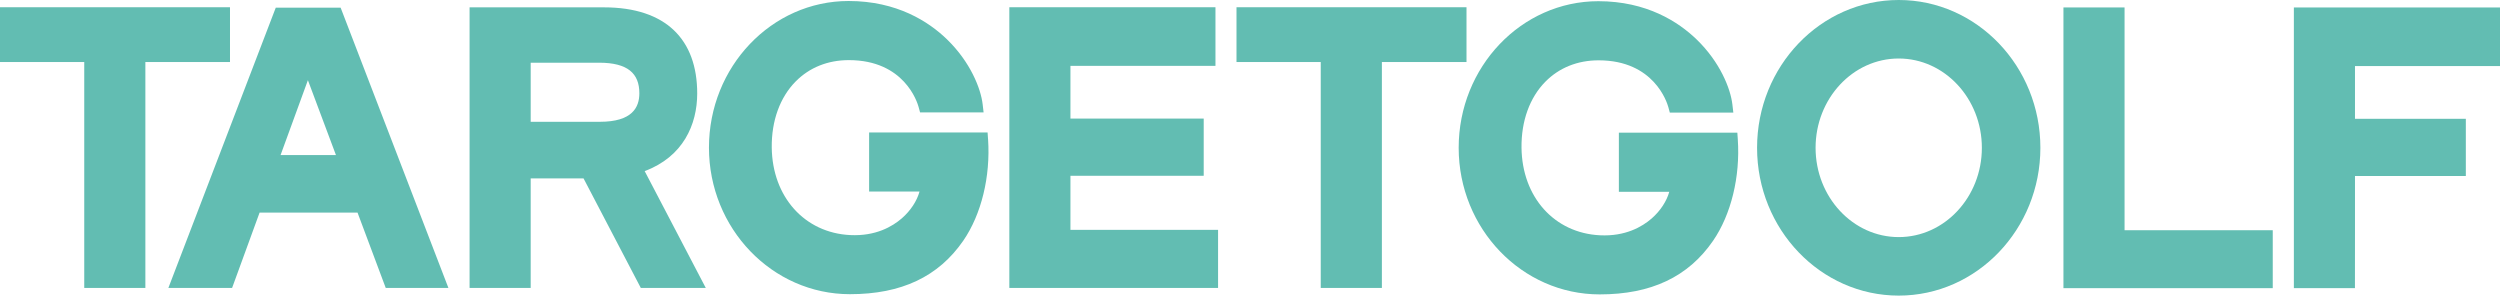 <svg viewBox="0 0 269.291 31.841" xmlns="http://www.w3.org/2000/svg" id="_レイヤー_2"><defs><style>.cls-1{fill:#62bdb2;stroke-width:0px;}</style></defs><g id="_レイヤー_1-2"><path d="M36.692.827h-6.988l-11.568,30.189h6.864l2.962-8.116h10.549l3.039,8.116h6.751L36.692.827ZM36.188,16.703h-5.966l2.944-8.067,3.021,8.067Z" class="cls-1"></path><polygon points="0 .78 0 6.681 9.075 6.681 9.075 31.016 15.659 31.016 15.659 6.681 24.774 6.681 24.774 .78 0 .78" class="cls-1"></polygon><polygon points="133.191 .78 133.191 6.681 142.265 6.681 142.265 31.016 148.851 31.016 148.851 6.681 157.966 6.681 157.966 .78 133.191 .78" class="cls-1"></polygon><path d="M69.442,18.431c4.15-1.547,5.659-5.02,5.659-8.364,0-5.787-3.349-9.275-10.05-9.275h-14.47v30.224h6.582v-11.801h5.694l6.169,11.801h6.999l-6.583-12.585ZM57.164,13.119v-6.365h7.365c3.085,0,4.34,1.151,4.34,3.295,0,1.518-.765,3.07-4.258,3.07h-7.447Z" class="cls-1"></path><path d="M106.428,14.999l-.049-.73h-12.761v6.364h5.429c-.277,1.012-.96,2.06-1.899,2.878-1.031.898-2.836,1.944-5.559,1.811-4.92-.236-8.399-4.116-8.459-9.433-.033-2.876.883-5.402,2.577-7.116,1.486-1.503,3.467-2.297,5.729-2.297,5.97,0,7.372,4.533,7.513,5.05l.157.578h6.842l-.101-.872c-.198-1.707-1.329-4.566-3.86-7.012-1.943-1.876-5.357-4.112-10.579-4.112-8.294,0-15.042,7.084-15.042,15.792s6.813,15.789,15.188,15.789c5.543,0,9.537-1.887,12.211-5.771,1.942-2.82,2.939-6.901,2.666-10.917Z" class="cls-1"></path><polygon points="115.304 24.759 115.304 18.934 129.659 18.934 129.659 12.773 115.304 12.773 115.304 7.094 130.925 7.094 130.925 .78 108.722 .78 108.722 31.016 131.206 31.016 131.206 24.759 115.304 24.759" class="cls-1"></polygon><polygon points="228.85 24.799 228.85 .802 222.267 .802 222.267 31.039 228.076 31.039 228.85 31.039 244.812 31.039 244.812 24.799 228.85 24.799" class="cls-1"></polygon><path d="M187.191,15.023l-.05-.729h-12.762v6.363h5.43c-.278,1.012-.961,2.061-1.899,2.878-1.031.897-2.837,1.943-5.558,1.81-4.921-.237-8.399-4.114-8.46-9.433-.033-2.875.881-5.403,2.575-7.117,1.486-1.504,3.468-2.297,5.729-2.297,5.968,0,7.372,4.534,7.513,5.049l.156.579h6.842l-.101-.873c-.198-1.707-1.328-4.566-3.859-7.011-1.946-1.876-5.359-4.113-10.58-4.113-8.295,0-15.044,7.084-15.044,15.791s6.814,15.791,15.189,15.791c5.543,0,9.537-1.888,12.211-5.772,1.942-2.82,2.939-6.901,2.667-10.916Z" class="cls-1"></path><polygon points="253.671 24.783 253.671 18.958 265.611 18.958 265.611 12.797 253.671 12.797 253.671 7.117 269.291 7.117 269.291 .803 247.087 .803 247.087 31.038 253.666 31.038 253.671 24.783 253.671 24.783" class="cls-1"></polygon><path d="M204.523,31.841c-8.411,0-15.258-7.14-15.258-15.92s6.847-15.921,15.258-15.921,15.259,7.142,15.259,15.921-6.847,15.92-15.259,15.92ZM204.523,6.302c-4.938,0-8.955,4.316-8.955,9.619s4.017,9.618,8.955,9.618,8.956-4.313,8.956-9.618-4.019-9.619-8.956-9.619Z" class="cls-1"></path></g></svg>